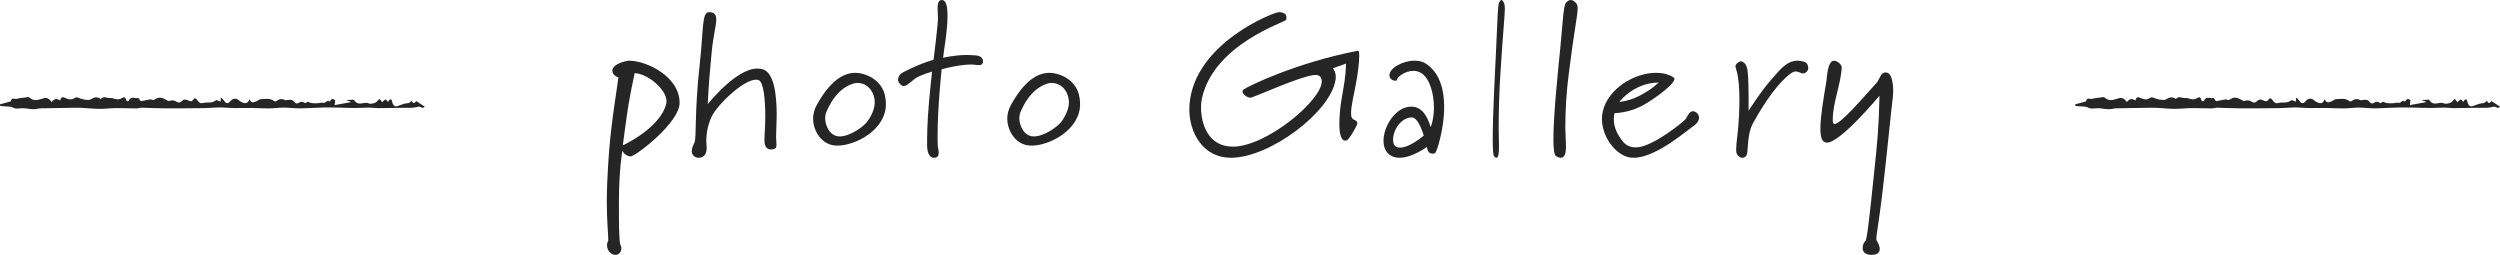 <svg width="206" height="21" viewBox="0 0 206 21" fill="none" xmlns="http://www.w3.org/2000/svg">
<path d="M51.96 12.888C51.66 12.888 51.34 12.609 51.28 12.405C51.28 12.405 51 14.06 51 16.609V17.837C51 19.177 51.06 20.014 51.1 20.107C51.16 20.237 51.2 20.349 51.2 20.46C51.2 20.777 50.98 21 50.72 21C50.3 21 50.02 20.59 50.02 20.218C50.02 20.088 50.04 19.976 50.1 19.883C50.12 19.865 50.12 19.809 50.12 19.697C50.12 19.288 50 18.247 50 16.553C50 16.07 50.02 15.53 50.04 14.935C50.22 11.065 50.48 9.744 50.96 6.377C50.96 6.377 50.46 6.246 50.46 5.819C50.46 5.26 51.58 5 51.88 5C53.28 5.019 56 6.302 56 8.479C56 10.116 52.36 12.889 51.96 12.889L51.96 12.888ZM52.3 6.023C52.3 6.023 51.98 7.474 51.8 8.554C51.62 9.651 51.32 11.977 51.32 11.977C51.32 11.977 54.42 10.563 54.9 8.535C54.92 8.442 54.92 8.404 54.92 8.33C54.92 7.418 53.46 6.098 52.3 6.023Z" fill="#252525"/>
<path d="M63.949 11.262C63.949 11.53 63.983 11.764 63.983 11.931C63.983 12.165 63.914 12.315 63.521 12.315C63.11 12.315 62.99 11.964 62.99 11.529C62.99 11.061 63.059 10.493 63.059 9.591C63.059 8.337 62.939 6.866 62.562 6.633C62.494 6.582 62.391 6.566 62.289 6.566C61.262 6.566 59.123 8.605 58.643 9.608C58.266 10.393 58.198 11.178 58.198 11.63C58.198 11.814 58.232 11.998 58.232 12.198C58.232 12.816 57.89 13 57.582 13C57.274 13 57 12.8 57 12.448C57 12.214 57.12 11.964 57.222 11.747C57.411 11.362 57.205 9.323 57.667 5.195C57.975 2.438 57.822 1 58.42 1C58.865 1 59.02 1.217 59.02 1.602C59.02 2.12 58.763 2.989 58.643 4.293C58.506 5.68 58.386 7.067 58.318 8.588C58.318 8.588 60.628 5.647 62.408 5.647C62.562 5.647 62.716 5.663 62.87 5.713C63.795 6.031 64 7.819 64 9.507C64 10.075 63.949 10.778 63.949 11.262Z" fill="#252525"/>
<path d="M68.988 12C67.681 12 67 10.745 67 9.781C67 9.401 67.092 9.022 67.313 8.628C68.344 6.773 69.411 6 70.479 6C71.215 6 72.761 6.511 72.963 8.102C72.982 8.277 73 8.423 73 8.584C73 10.671 70.534 12 68.988 12ZM68.104 9.197C68.031 9.357 67.994 9.562 67.994 9.766C67.994 10.292 68.344 11.241 69.19 11.241C70.037 11.241 71.196 10.438 71.546 9.912C71.859 9.43 72.079 8.92 72.079 8.409C72.079 7.766 71.638 6.832 70.626 6.832C70.478 6.832 69.043 6.993 68.104 9.197V9.197Z" fill="#252525"/>
<path d="M80.636 5.367C80.454 5.367 80.242 5.314 80.121 5.314C79.182 5.314 78.136 5.563 77.591 5.706C77.576 5.92 77.258 8.791 77.258 11.163C77.258 11.466 77.258 11.77 77.273 12.037C77.273 12.108 77.349 12.358 77.349 12.572C77.349 12.803 77.273 13 76.985 13H76.924C76.47 12.964 76.394 12.305 76.394 12.019C76.394 11.216 76.394 10.111 76.561 8.292C76.667 7.026 76.727 6.669 76.803 5.903C76.803 5.903 76.061 6.099 75.515 6.402C75.258 6.544 74.742 7.097 74.47 7.097C74.303 7.097 74 6.83 74 6.58C74 6.544 74 6.509 74.015 6.455C74.091 6.188 74.121 6.063 74.954 5.688C75.818 5.296 76.015 5.207 76.924 4.922C76.924 4.922 77.288 2.104 77.288 1.498C77.288 1.194 77.258 0.945 77.258 0.695C77.258 0.321 77.318 0 77.606 0C77.894 0 78.076 0.338 78.076 1.284C78.076 1.551 78.061 1.872 78.03 2.247C77.939 3.317 77.849 3.602 77.712 4.761C77.712 4.761 78.621 4.53 79.697 4.53C79.833 4.53 79.97 4.547 80.106 4.547C80.424 4.566 80.97 4.547 81 5.047C81 5.314 80.833 5.367 80.636 5.367Z" fill="#252525"/>
<path d="M84.988 12C83.681 12 83 10.745 83 9.781C83 9.401 83.092 9.022 83.313 8.628C84.344 6.773 85.411 6 86.479 6C87.215 6 88.761 6.511 88.963 8.102C88.982 8.277 89 8.423 89 8.584C89 10.671 86.534 12 84.988 12ZM84.104 9.197C84.031 9.357 83.994 9.562 83.994 9.766C83.994 10.292 84.344 11.241 85.19 11.241C86.037 11.241 87.196 10.438 87.546 9.912C87.859 9.43 88.079 8.92 88.079 8.409C88.079 7.766 87.638 6.832 86.626 6.832C86.478 6.832 85.043 6.993 84.104 9.197V9.197Z" fill="#252525"/>
<path d="M111.724 6.928C111.517 7.956 111.328 8.807 111.328 9.321C111.328 9.514 111.345 9.642 111.414 9.739C111.535 9.916 111.845 9.9 111.845 10.173C111.81 10.398 111.155 11.522 110.966 11.57C110.914 11.57 110.879 11.586 110.845 11.586C110.397 11.586 110.362 10.607 110.362 10.253C110.362 9.675 110.414 8.936 110.535 8.229C110.776 6.799 110.879 6.366 110.914 5.241L109.828 5.627C109.828 5.627 110.069 5.868 110.069 6.35C110.069 6.462 110.052 6.558 110.052 6.558C109.673 9.209 104.638 13 101.431 13C99.172 13 98 11.008 98 8.984C98 8.839 98 8.791 98.017 8.582C98.431 3.522 105.017 0.984 105.379 1C105.81 1.016 106 1.161 106 1.434C106 1.498 106 1.562 105.983 1.627C105.931 1.836 100.086 3.587 99.051 8.052C99 8.277 98.965 8.551 98.965 8.855C98.965 10.173 99.534 12.084 101.586 12.084C104.345 12.084 108.914 8.277 108.914 6.703C108.914 6.462 108.776 6.173 108.431 6.173C107.31 6.173 103.31 8.053 103.017 8.053C102.707 8.021 102.379 7.747 102.379 7.523C102.379 7.459 102.483 7.362 102.465 7.378C102.862 7.089 106.862 5.145 111.897 4.181C111.914 4.181 111.931 4.198 111.948 4.214C112 4.278 112 4.439 112 4.632C112 5.242 111.845 6.318 111.724 6.929V6.928Z" fill="#252525"/>
<path d="M118.276 12.591C118.242 12.644 118.158 12.662 118.074 12.662C117.956 12.662 117.805 12.626 117.721 12.52C117.62 12.413 117.569 12.111 117.569 12.111C117.569 12.111 116.374 13 115.33 13C114.488 13 114 12.449 114 11.596C114 10.404 114.993 8.787 116.29 8.787C117.216 8.787 117.636 9.658 117.889 10.476C117.889 10.476 118.158 9.818 118.158 8.858C118.158 7.827 117.805 5.836 116.475 5.836C115.802 5.836 115.145 6.316 115.111 6.564C115.111 6.635 115.061 6.653 114.977 6.653C114.792 6.653 114.505 6.529 114.489 6.209C114.489 5.604 115.583 5 116.559 5C116.913 5 117.232 5.071 117.502 5.249C118.663 6.013 119 7.435 119 8.822C119 10.707 118.36 12.538 118.276 12.591V12.591ZM116.34 9.675C115.499 9.675 114.792 10.635 114.792 11.524C114.792 11.916 114.943 12.164 115.364 12.164C116.189 12.164 117.317 11.169 117.317 11.169C117.317 11.169 116.896 9.675 116.34 9.675Z" fill="#252525"/>
<path d="M123.638 6.004C123.534 7.558 123.491 9.146 123.491 10.469C123.491 10.999 123.517 11.594 123.517 12.157C123.517 12.52 123.483 13 123.31 13C123.25 13 123.181 12.967 123.103 12.851C123.034 12.768 123 12.239 123 11.495C123 9.527 123.181 5.971 123.284 3.953C123.388 1.803 123.414 0.381 123.526 0.199C123.586 0.1 123.638 0 123.716 0C123.776 0 123.845 0.066 123.931 0.248C123.974 0.348 124 0.463 124 0.695C124 1.274 123.853 2.531 123.638 6.004Z" fill="#252525"/>
<path d="M129.276 6.004C129.069 7.558 128.983 9.146 128.983 10.469C128.983 10.999 129.034 11.594 129.034 12.157C129.034 12.52 128.966 13 128.621 13C128.5 13 128.362 12.967 128.207 12.851C128.069 12.768 128 12.239 128 11.495C128 9.527 128.362 5.971 128.569 3.953C128.776 1.803 128.828 0.381 129.052 0.199C129.172 0.1 129.276 0 129.431 0C129.552 0 129.69 0.066 129.862 0.248C129.948 0.348 130 0.463 130 0.695C130 1.274 129.707 2.531 129.276 6.004Z" fill="#252525"/>
<path d="M139.612 10.337C139.241 10.538 136.523 13 134.616 13C134.346 13 134.093 12.95 133.873 12.849C132.776 12.347 132 11.024 132 9.785C132 9.584 132.017 9.383 132.068 9.182C132.506 7.29 134.683 6 136.456 6C137.013 6 137.502 6.118 137.907 6.385C137.958 6.419 137.975 6.452 137.975 6.502C137.975 6.921 136.54 7.993 135.578 8.562C134.532 9.198 133.502 9.299 133.029 9.333C133.029 9.333 132.979 9.517 132.979 9.818C132.979 10.17 133.063 10.689 133.435 11.258C133.738 11.744 134.059 12.146 134.802 12.146C136.135 12.146 138.751 10.019 138.92 9.785C139.021 9.6 139.207 9.165 139.494 9.165C139.747 9.165 140 9.416 140 9.701C140 9.935 139.831 10.187 139.612 10.337ZM134.818 7.273C133.958 7.708 133.435 8.395 133.435 8.395C133.435 8.395 134.38 8.345 135.426 7.708C135.865 7.457 136.152 7.273 136.675 6.804C136.05 6.804 135.426 6.955 134.818 7.273Z" fill="#252525"/>
<path d="M148.57 6.048C148.377 6.048 148.213 5.889 147.976 5.889C147.872 5.889 147.738 5.924 147.589 6.031C146.654 6.689 145.525 8.2 144.455 10.138C143.906 11.133 144.099 12.502 143.906 12.805C143.817 12.946 143.698 13 143.579 13C143.431 13 143.282 12.911 143.178 12.786C143.089 12.68 143.059 12.52 143.059 12.289C143.059 11.756 143.238 10.849 143.297 9.48C143.312 9.018 143.327 8.627 143.327 8.271C143.327 6.049 143 5.676 143 5.463C143 5.267 143.297 5.054 143.446 5.054C143.55 5.054 143.653 5.107 143.772 5.231C143.995 5.48 144.04 5.89 144.069 6.974C144.084 7.596 144.084 7.934 144.084 9.125C144.084 9.125 145.109 7.489 146.059 6.44C146.609 5.818 147.218 5 148.109 5C148.317 5 148.54 5.036 148.792 5.142C148.881 5.178 149 5.391 149 5.604C149 5.836 148.792 6.049 148.569 6.049L148.57 6.048Z" fill="#252525"/>
<path d="M155.964 8.058C155.834 9.048 155.445 13.097 155.093 16.032C154.834 18.188 154.611 19.32 154.611 19.691C154.611 19.762 154.611 19.797 154.63 19.815C154.704 19.904 154.889 20.239 154.889 20.522C154.889 20.788 154.704 21 154.222 21C153.648 21 153.482 20.717 153.482 20.434C153.482 20.169 153.629 19.886 153.704 19.868C153.834 19.832 154.056 17.799 154.426 14.246C154.685 11.824 154.815 10.533 154.871 7.882C154.871 7.882 151.648 11.771 150.537 11.753C150.129 11.753 150 11.293 150 10.604C150 9.614 150.259 8.111 150.5 6.662C150.537 6.45 150.574 5 151.13 5C151.333 5 151.741 5.265 151.759 5.548C151.685 6.998 151.019 8.395 151.019 9.915C151.019 10.021 151.037 10.216 151.166 10.216C151.629 10.216 153.148 8.483 154.648 6.804C154.889 6.521 154.963 5.973 155.352 5.973C155.407 5.973 155.482 5.973 155.556 6.008C155.852 6.114 156 6.822 156 7.493C156 7.688 155.981 7.882 155.963 8.059L155.964 8.058Z" fill="#252525"/>
<path d="M204.934 8.308C204.814 8.388 204.725 8.494 204.635 8.498C204.39 8.51 204.156 8.587 203.915 8.68C203.71 8.759 203.424 8.938 203.293 8.31C203.249 8.1 203.085 8.174 202.966 8.403C202.899 8.328 202.831 8.189 202.774 8.202C202.673 8.225 202.579 8.342 202.481 8.421C202.275 8.093 202.278 8.112 202.069 8.35C201.973 8.46 201.846 8.499 201.73 8.525C201.61 8.552 201.481 8.565 201.365 8.515C200.972 8.343 200.535 8.81 200.167 8.237C200.134 8.186 200.059 8.224 200.003 8.224C199.864 8.226 199.724 8.23 199.585 8.234C199.586 8.247 199.586 8.261 199.586 8.275C199.683 8.304 199.779 8.333 199.876 8.362C199.873 8.383 199.87 8.404 199.868 8.425C199.442 8.502 199.017 8.58 198.572 8.661C198.594 8.479 198.607 8.375 198.619 8.28C198.436 8.069 198.294 8.154 198.164 8.384C197.982 8.144 197.833 8.526 197.652 8.474C197.481 8.427 197.301 8.51 197.125 8.51C196.922 8.51 196.714 8.523 196.518 8.448C196.417 8.409 196.341 8.327 196.241 8.454C196.204 8.502 196.129 8.5 196.082 8.466C195.915 8.345 195.763 8.37 195.594 8.486C195.503 8.549 195.353 8.534 195.28 8.432C195.097 8.173 194.904 8.213 194.704 8.238C194.628 8.247 194.546 8.28 194.476 8.242C194.239 8.115 194.013 8.155 193.786 8.317C193.731 8.356 193.653 8.378 193.601 8.338C193.246 8.058 192.872 8.166 192.506 8.166C192.369 8.166 192.233 8.325 192.093 8.362C191.921 8.407 191.732 8.558 191.561 8.185C191.364 8.64 191.109 8.505 190.857 8.392C190.793 8.363 190.732 8.301 190.67 8.252C190.426 8.061 190.186 8.096 189.967 8.354C189.762 8.597 189.596 8.517 189.424 8.251C189.364 8.159 189.282 8.117 189.195 8.038C189.186 8.217 189.181 8.313 189.178 8.378C189.034 8.339 188.874 8.2 188.764 8.284C188.425 8.544 188.072 8.387 187.729 8.489C187.557 8.54 187.397 8.479 187.259 8.255C187.156 8.086 187.027 8.048 186.919 8.209C186.795 8.394 186.68 8.354 186.543 8.292C186.352 8.206 186.166 8.125 185.966 8.345C185.844 8.479 185.682 8.482 185.519 8.368C185.37 8.265 185.187 8.246 185.029 8.298C184.923 8.333 184.849 8.321 184.75 8.261C184.453 8.079 184.143 7.95 183.837 8.144C183.715 8.22 183.614 8.279 183.487 8.208C183.416 8.169 183.332 8.197 183.255 8.21C183.046 8.248 182.838 8.304 182.629 8.331C182.584 8.336 182.535 8.252 182.491 8.201C182.455 8.16 182.418 8.055 182.391 8.066C182.129 8.172 181.828 7.852 181.594 8.317C181.567 8.371 181.418 8.334 181.405 8.278C181.33 7.945 181.177 7.998 181.063 8.073C180.794 8.25 180.535 8.181 180.269 8.09C180.196 8.065 180.118 8.073 180.043 8.078C179.794 8.094 179.539 7.879 179.297 8.153C179.285 8.166 179.256 8.129 179.235 8.116C179.005 7.975 178.777 8.008 178.55 8.147C178.468 8.196 178.379 8.236 178.293 8.236C178.012 8.235 177.735 8.172 177.46 8.057C177.365 8.018 177.249 8.002 177.163 8.067C176.875 8.285 176.591 8.167 176.315 8.047C176.149 7.975 176.033 7.992 175.962 8.277C175.68 8.089 175.443 8.138 175.261 8.408C175.052 8.118 174.844 8.036 174.66 8.079C174.253 8.174 173.846 8.421 173.434 8.047C173.336 7.957 173.193 8.021 173.071 8.035C172.826 8.063 172.581 8.089 172.338 8.149C172.183 8.188 171.99 7.972 171.881 8.356C171.587 8.436 171.294 8.516 171 8.596C171.003 8.639 171.007 8.682 171.01 8.725C171.095 8.735 171.18 8.745 171.265 8.755C171.544 8.788 171.836 8.739 172.099 8.879C172.323 8.998 172.527 8.923 172.74 8.923C172.838 8.923 172.935 8.916 173.033 8.925C173.28 8.948 173.527 8.998 173.774 9C173.974 9.002 174.173 8.931 174.373 8.925C175.088 8.906 175.803 8.9 176.518 8.89C176.898 8.885 177.277 8.868 177.657 8.882C178.149 8.9 178.641 8.965 179.133 8.97C179.625 8.974 180.117 8.912 180.609 8.907C181.155 8.901 181.7 8.932 182.246 8.936C182.39 8.937 182.535 8.873 182.68 8.876C183.327 8.888 183.974 8.926 184.622 8.929C185.684 8.934 186.746 8.92 187.808 8.91C188.054 8.907 188.299 8.887 188.545 8.876C188.757 8.867 188.969 8.846 189.181 8.852C189.549 8.862 189.917 8.898 190.285 8.904C190.743 8.911 191.201 8.891 191.658 8.896C192.15 8.902 192.642 8.938 193.133 8.934C193.547 8.93 193.961 8.866 194.374 8.866C194.821 8.866 195.267 8.932 195.713 8.927C196.415 8.92 197.116 8.863 197.818 8.853C198.421 8.845 199.023 8.875 199.626 8.887C199.871 8.892 200.115 8.9 200.36 8.896C200.725 8.89 201.091 8.867 201.456 8.867C201.689 8.867 201.923 8.911 202.156 8.91C202.826 8.908 203.495 8.893 204.165 8.883C204.533 8.877 204.903 8.911 205.268 8.839C205.399 8.812 205.522 8.75 205.654 8.82C205.775 8.885 205.899 8.936 206 8.788C205.772 8.639 205.549 8.494 205.294 8.326C205.191 8.474 205.043 8.606 204.934 8.309L204.934 8.308Z" fill="#252525"/>
<path d="M33.934 8.308C33.813 8.388 33.725 8.494 33.635 8.498C33.39 8.51 33.156 8.587 32.915 8.68C32.71 8.759 32.424 8.938 32.293 8.31C32.249 8.1 32.085 8.174 31.966 8.403C31.899 8.328 31.831 8.189 31.774 8.202C31.673 8.225 31.579 8.342 31.482 8.421C31.275 8.093 31.278 8.112 31.069 8.35C30.973 8.46 30.846 8.499 30.73 8.525C30.61 8.552 30.482 8.565 30.365 8.515C29.972 8.343 29.535 8.81 29.167 8.237C29.134 8.186 29.059 8.224 29.003 8.224C28.864 8.226 28.724 8.23 28.585 8.234C28.586 8.247 28.586 8.261 28.586 8.275C28.683 8.304 28.779 8.333 28.876 8.362C28.873 8.383 28.87 8.404 28.868 8.425C28.442 8.502 28.017 8.58 27.572 8.661C27.595 8.479 27.607 8.375 27.619 8.28C27.436 8.069 27.294 8.154 27.164 8.384C26.982 8.144 26.833 8.526 26.651 8.474C26.481 8.427 26.301 8.51 26.125 8.51C25.922 8.51 25.714 8.523 25.518 8.448C25.417 8.409 25.341 8.327 25.241 8.454C25.204 8.502 25.129 8.5 25.082 8.466C24.915 8.345 24.763 8.37 24.594 8.486C24.503 8.549 24.353 8.534 24.28 8.432C24.097 8.173 23.904 8.213 23.704 8.238C23.628 8.247 23.546 8.28 23.476 8.242C23.239 8.115 23.013 8.155 22.786 8.317C22.731 8.356 22.653 8.378 22.601 8.338C22.245 8.058 21.872 8.166 21.506 8.166C21.369 8.166 21.233 8.325 21.093 8.362C20.921 8.407 20.733 8.558 20.561 8.185C20.364 8.64 20.109 8.505 19.857 8.392C19.793 8.363 19.732 8.301 19.67 8.252C19.426 8.061 19.186 8.096 18.967 8.354C18.762 8.597 18.596 8.517 18.424 8.251C18.364 8.159 18.282 8.117 18.195 8.038C18.186 8.217 18.181 8.313 18.178 8.378C18.034 8.339 17.874 8.2 17.764 8.284C17.424 8.544 17.072 8.387 16.73 8.489C16.557 8.54 16.397 8.479 16.259 8.255C16.156 8.086 16.027 8.048 15.919 8.209C15.796 8.394 15.68 8.354 15.543 8.292C15.352 8.206 15.166 8.125 14.966 8.345C14.844 8.479 14.682 8.482 14.519 8.368C14.37 8.265 14.187 8.246 14.029 8.298C13.923 8.333 13.849 8.321 13.75 8.261C13.453 8.079 13.143 7.95 12.837 8.144C12.715 8.22 12.614 8.279 12.486 8.208C12.416 8.169 12.332 8.197 12.255 8.21C12.046 8.248 11.838 8.304 11.629 8.331C11.585 8.336 11.535 8.252 11.491 8.201C11.455 8.16 11.418 8.055 11.392 8.066C11.129 8.172 10.828 7.852 10.595 8.317C10.567 8.371 10.418 8.334 10.405 8.278C10.33 7.945 10.177 7.998 10.063 8.073C9.794 8.25 9.535 8.181 9.269 8.09C9.196 8.065 9.118 8.073 9.043 8.078C8.794 8.094 8.539 7.879 8.297 8.153C8.285 8.166 8.256 8.129 8.235 8.116C8.005 7.975 7.777 8.008 7.55 8.147C7.468 8.196 7.379 8.236 7.293 8.236C7.012 8.235 6.735 8.172 6.46 8.057C6.365 8.018 6.249 8.002 6.163 8.067C5.875 8.285 5.591 8.167 5.315 8.047C5.149 7.975 5.033 7.992 4.962 8.277C4.68 8.089 4.443 8.138 4.261 8.408C4.052 8.118 3.844 8.036 3.66 8.079C3.253 8.174 2.846 8.421 2.434 8.047C2.336 7.957 2.193 8.021 2.071 8.035C1.826 8.063 1.581 8.089 1.338 8.149C1.183 8.188 0.99 7.972 0.881 8.356C0.587 8.436 0.294 8.516 0 8.596C0.003 8.639 0.007 8.682 0.01 8.725C0.095 8.735 0.18 8.745 0.265 8.755C0.544 8.788 0.836 8.739 1.099 8.879C1.323 8.998 1.527 8.923 1.74 8.923C1.838 8.923 1.935 8.916 2.033 8.925C2.28 8.948 2.527 8.998 2.774 9C2.974 9.002 3.173 8.931 3.373 8.925C4.088 8.906 4.803 8.9 5.518 8.89C5.898 8.885 6.277 8.868 6.657 8.882C7.149 8.9 7.641 8.965 8.133 8.97C8.625 8.974 9.117 8.912 9.609 8.907C10.155 8.901 10.7 8.932 11.246 8.936C11.39 8.937 11.535 8.873 11.68 8.876C12.327 8.888 12.975 8.926 13.622 8.929C14.684 8.934 15.746 8.92 16.808 8.91C17.054 8.907 17.299 8.887 17.545 8.876C17.757 8.867 17.969 8.846 18.181 8.852C18.549 8.862 18.917 8.898 19.285 8.904C19.743 8.911 20.201 8.891 20.658 8.896C21.15 8.902 21.642 8.938 22.133 8.934C22.547 8.93 22.96 8.866 23.374 8.866C23.82 8.866 24.267 8.932 24.713 8.927C25.415 8.92 26.116 8.863 26.818 8.853C27.421 8.845 28.023 8.875 28.626 8.887C28.871 8.892 29.116 8.9 29.36 8.896C29.726 8.89 30.091 8.867 30.456 8.867C30.689 8.867 30.923 8.911 31.156 8.91C31.826 8.908 32.495 8.893 33.164 8.883C33.533 8.877 33.903 8.911 34.267 8.839C34.399 8.812 34.522 8.75 34.654 8.82C34.775 8.885 34.899 8.936 35 8.788C34.772 8.639 34.55 8.494 34.294 8.326C34.191 8.474 34.043 8.606 33.934 8.309L33.934 8.308Z" fill="#252525"/>
</svg>
